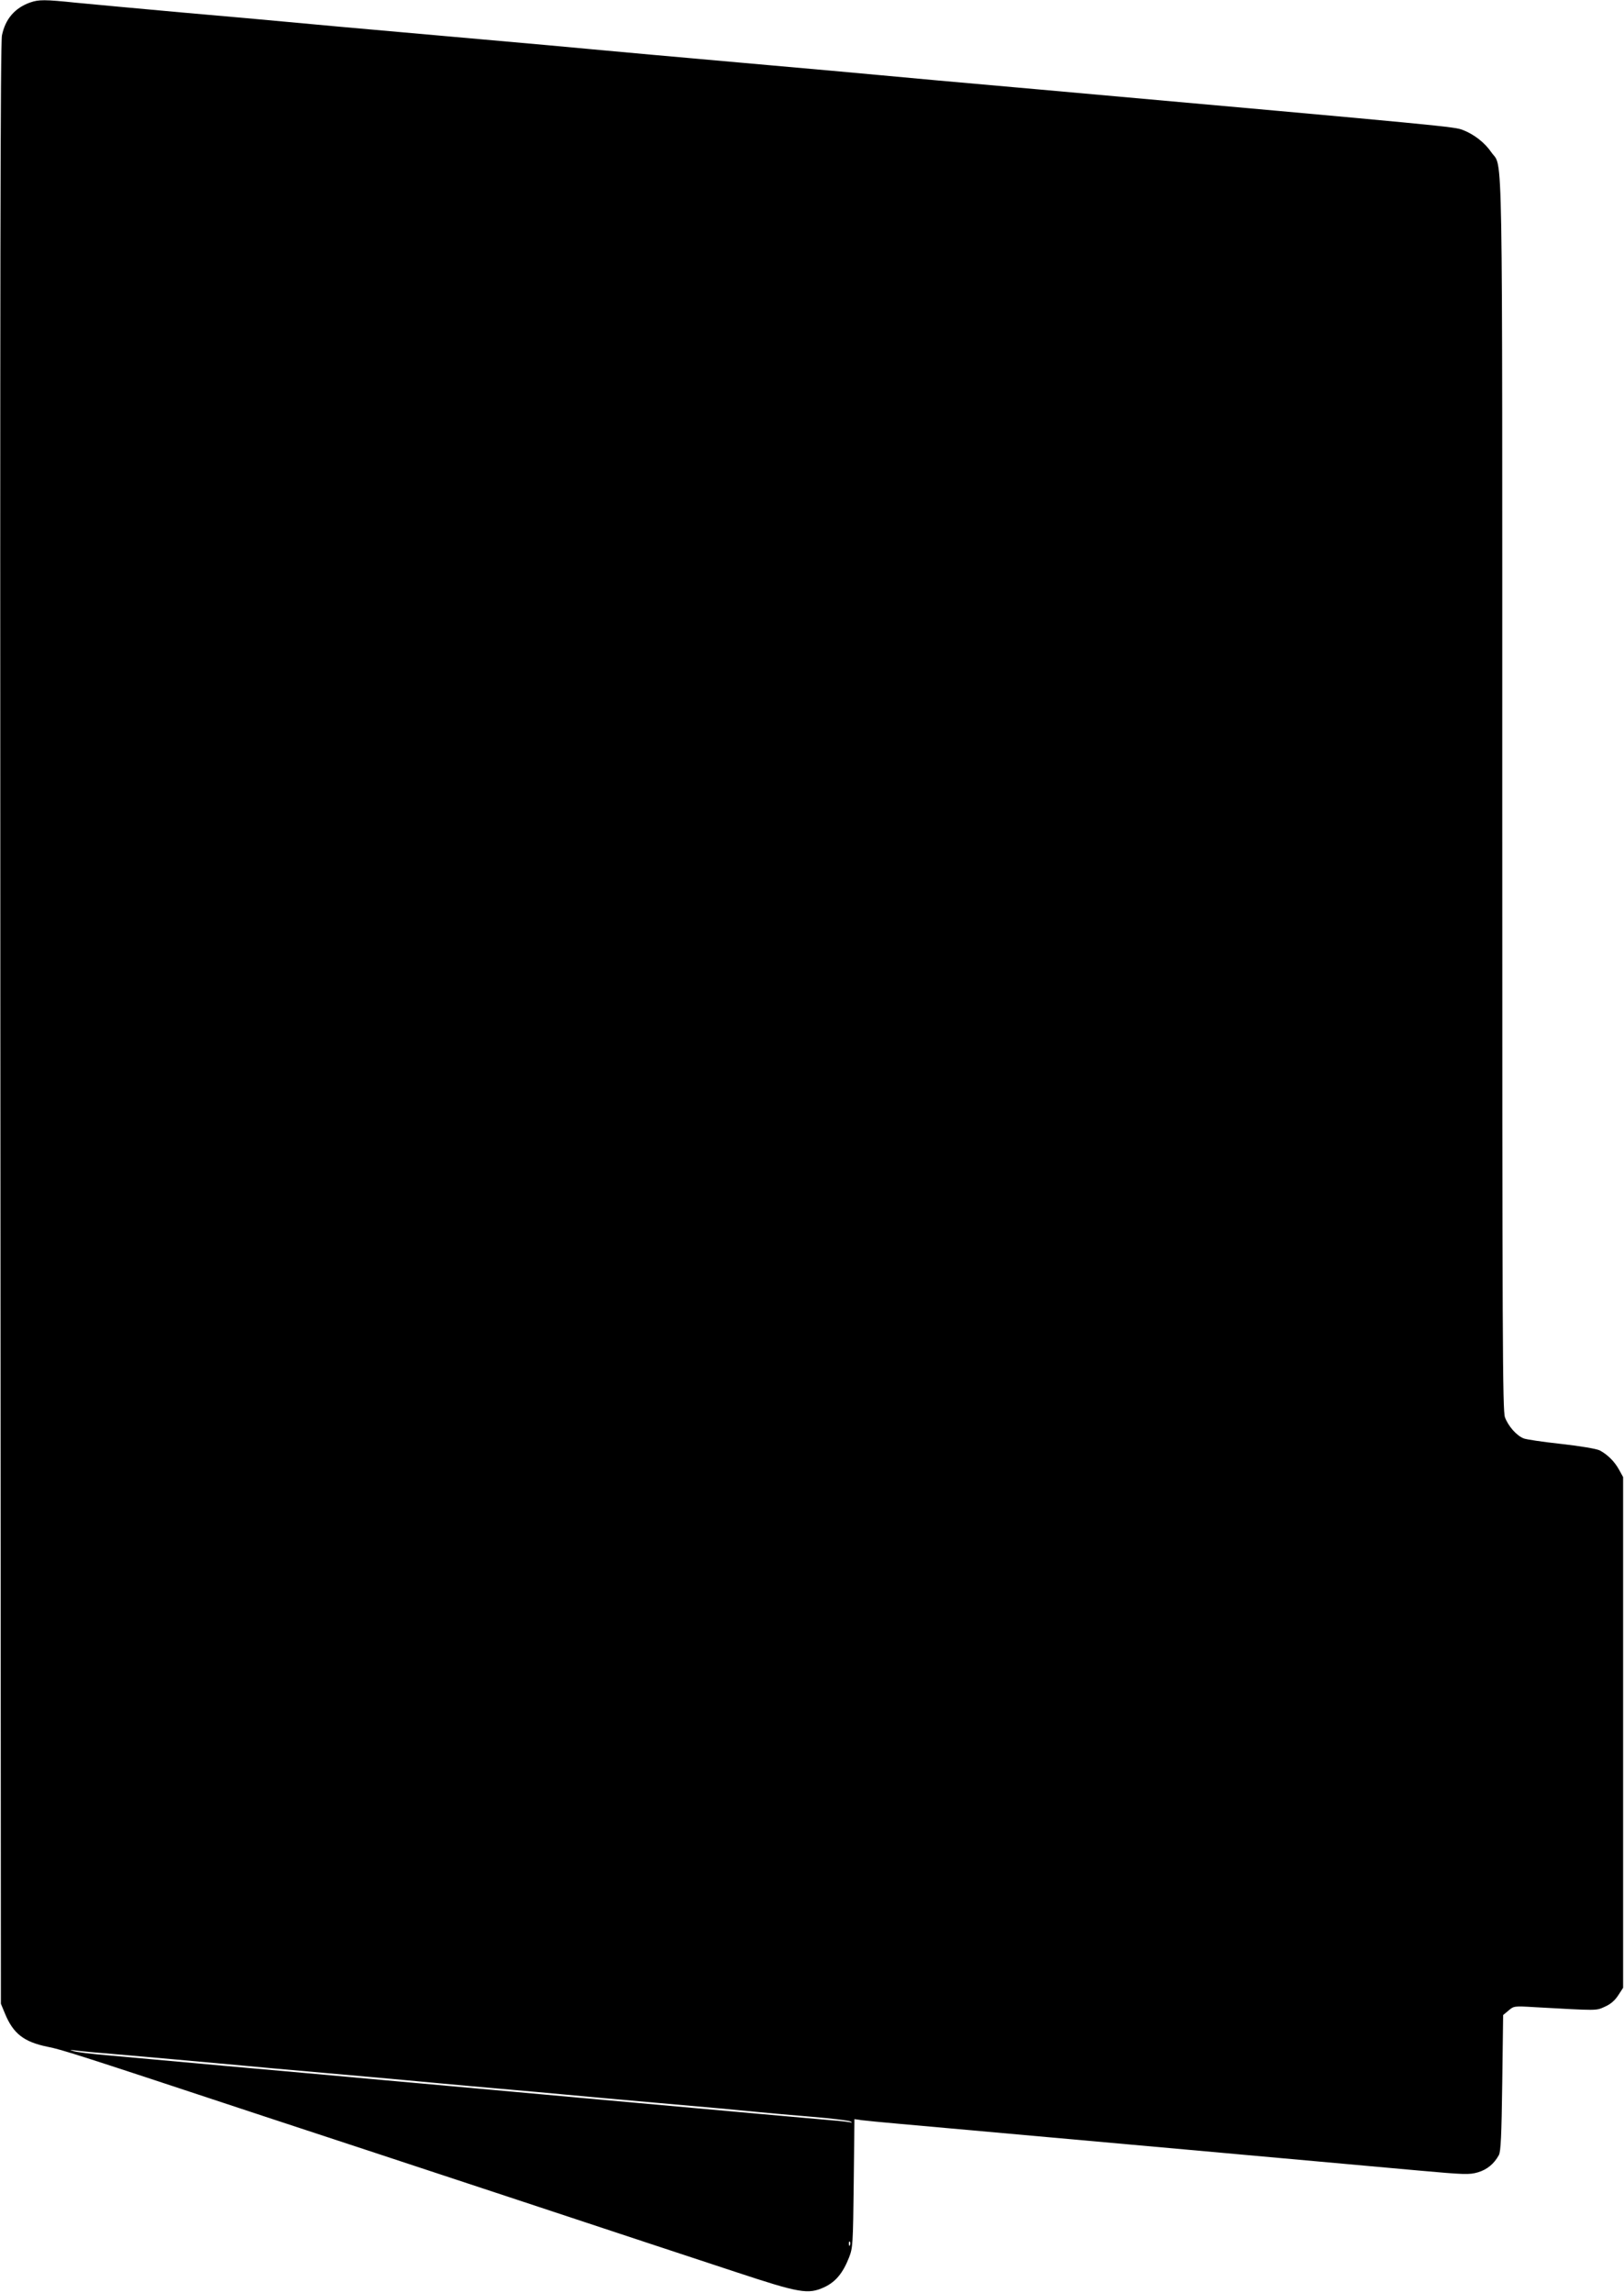 <?xml version="1.0" standalone="no"?>
<!DOCTYPE svg PUBLIC "-//W3C//DTD SVG 20010904//EN"
 "http://www.w3.org/TR/2001/REC-SVG-20010904/DTD/svg10.dtd">
<svg version="1.0" xmlns="http://www.w3.org/2000/svg"
 width="907pt" height="1280pt" viewBox="0 0 907 1280"
 preserveAspectRatio="xMidYMid meet">
<g transform="translate(0,1280) scale(0.1,-0.1)"
fill="#000000" stroke="none">
<path d="M168 12786 c-86 -31 -138 -92 -157 -183 -9 -45 -11 -1323 -9 -5523
l3 -5465 22 -53 c46 -113 106 -160 238 -187 79 -15 181 -48 1200 -385 281 -92
920 -303 1420 -468 501 -166 1050 -347 1220 -403 360 -119 408 -128 499 -86
62 29 103 77 138 166 21 54 22 72 26 414 l4 358 41 -6 c23 -3 116 -12 207 -20
928 -83 2417 -217 2903 -261 257 -23 283 -24 331 -10 51 15 90 47 117 96 11
19 15 109 19 403 l5 379 30 25 c29 25 31 26 145 19 358 -20 343 -20 392 2 32
14 56 34 75 63 l28 43 0 1425 0 1426 -22 40 c-25 46 -65 86 -109 109 -19 9
-107 24 -215 36 -101 11 -196 25 -210 31 -40 16 -86 69 -104 118 -13 39 -15
408 -15 3470 0 3777 5 3494 -61 3591 -36 53 -96 100 -158 124 -49 19 -56 20
-2361 226 -432 38 -832 74 -890 80 -58 6 -409 37 -780 70 -371 33 -722 64
-780 70 -58 6 -458 42 -890 80 -432 38 -832 74 -890 80 -58 6 -310 28 -560 50
-250 23 -519 47 -597 55 -172 18 -207 18 -255 1z m342 -11441 c193 -16 750
-66 845 -75 61 -6 261 -24 445 -40 332 -29 472 -42 665 -60 55 -5 206 -19 335
-30 129 -11 280 -25 335 -30 168 -16 320 -29 555 -50 266 -23 420 -37 550 -50
52 -5 185 -17 295 -26 110 -9 207 -21 215 -26 12 -7 10 -8 -5 -4 -11 2 -54 7
-95 10 -74 6 -551 49 -1410 126 -239 22 -689 62 -1000 90 -311 28 -763 69
-1005 90 -242 22 -521 47 -620 56 -99 8 -191 19 -205 25 -23 8 -23 8 5 4 17
-2 59 -7 95 -10z m4237 -1077 c-3 -8 -6 -5 -6 6 -1 11 2 17 5 13 3 -3 4 -12 1
-19z"/>
</g>
</svg>

